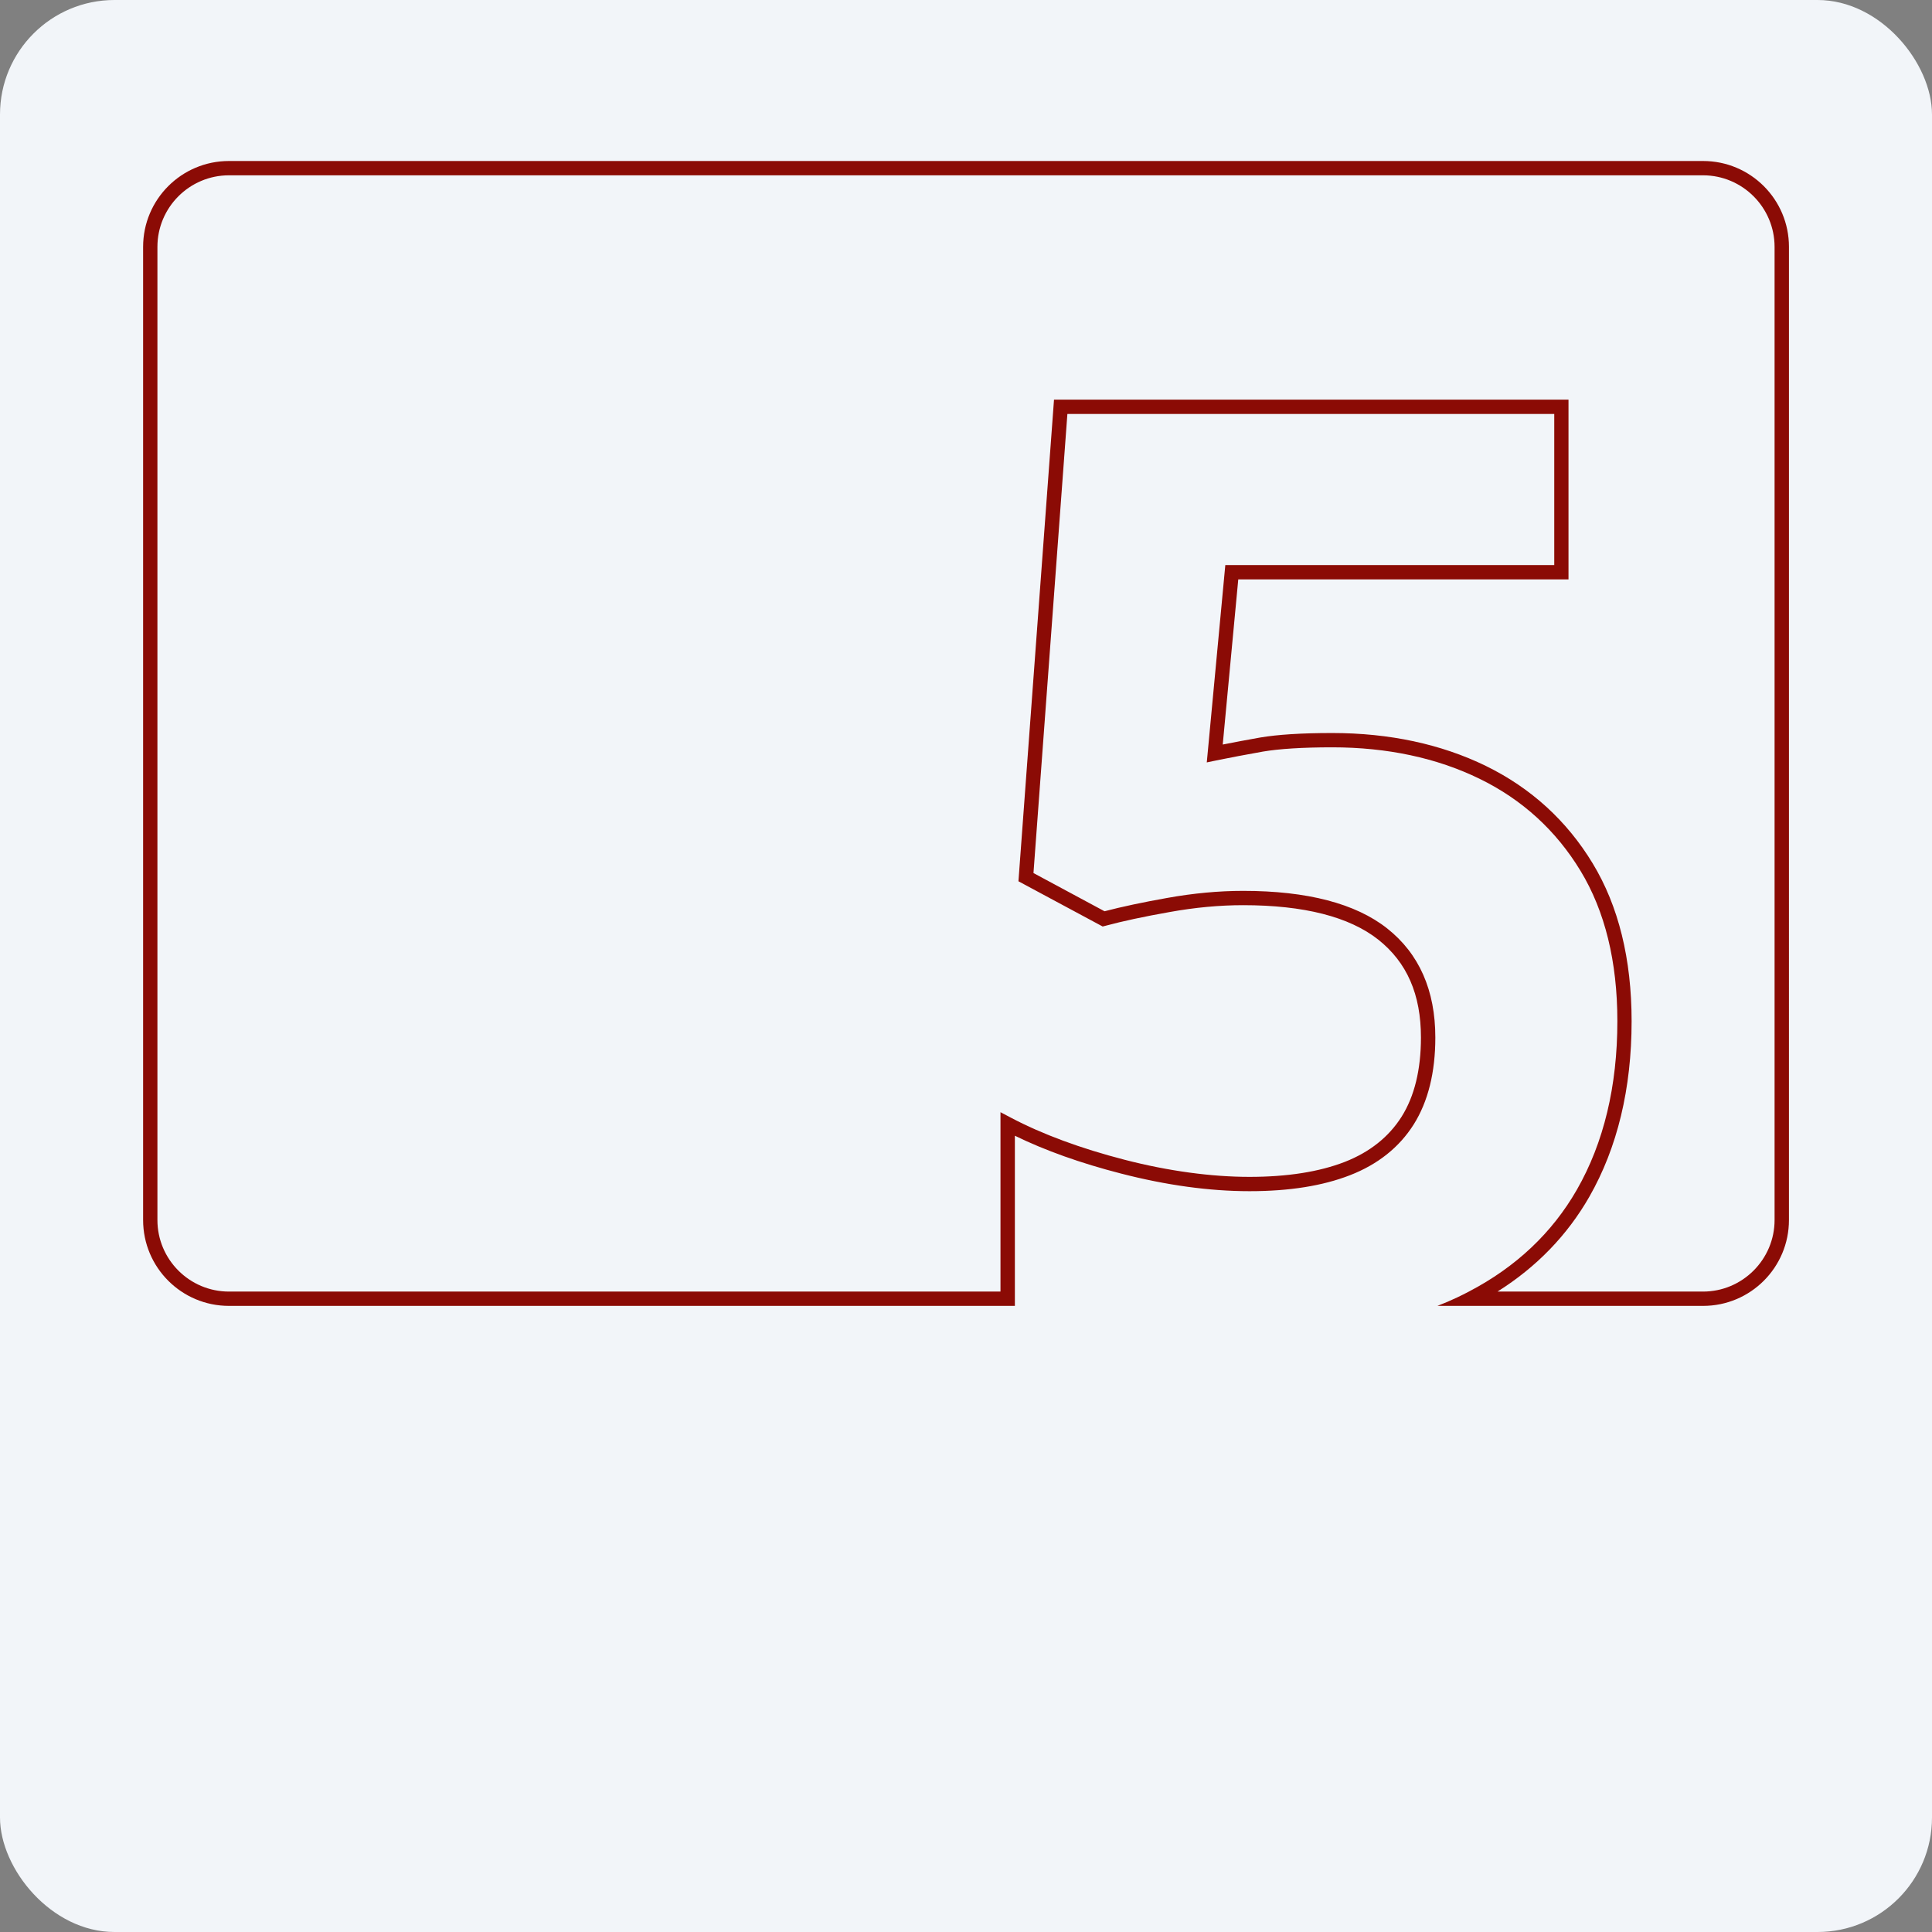<?xml version="1.0" encoding="UTF-8"?>
<svg id="Layer_1" data-name="Layer 1" xmlns="http://www.w3.org/2000/svg" viewBox="0 0 270 270">
  <rect x="0" y="0" width="270" height="270" fill="#808080" stroke="none"/>
  <defs>
    <style>
      .cls-1 {
        fill: #f2f5f9;
      }

      .cls-2 {
        fill: #8b0b05;
      }
    </style>
  </defs>
  <rect class="cls-1" width="270" height="270" rx="16" ry="16"/>
  <path class="cls-2" d="M238,22.5H32c-6.63,0-12,5.37-12,12V170.5c0,6.63,5.37,12,12,12h109.83v-2.46s0,0,0,0v-21.32c4.22,2.06,9.2,3.84,14.85,5.29,6.32,1.63,12.35,2.46,17.94,2.46s10.24-.75,14.04-2.23c3.89-1.51,6.89-3.9,8.91-7.1,2-3.18,3.02-7.26,3.02-12.14,0-6.59-2.26-11.72-6.73-15.25-4.4-3.48-11.17-5.25-20.12-5.25-3.39,0-6.97,.33-10.63,.99-3.44,.61-6.38,1.24-8.75,1.86l-9.93-5.34,4.74-64.16h68.04v21.12h-45.97l-2.59,27.58,1.32-.28c1.99-.4,4.18-.82,6.5-1.23,2.29-.39,5.56-.6,9.71-.6,7.69,0,14.62,1.48,20.6,4.4,5.95,2.9,10.69,7.23,14.1,12.86,3.42,5.63,5.15,12.7,5.15,21.01,0,9.07-1.9,16.99-5.65,23.54-3.45,6.03-8.52,10.82-15.1,14.25-.54,.29-1.1,.56-1.66,.83-.88,.42-1.8,.81-2.74,1.17h37.13c6.63,0,12-5.37,12-12V34.5c0-6.63-5.37-12-12-12Zm10,148c0,5.51-4.49,10-10,10h-28.72c5.45-3.43,9.75-7.87,12.83-13.25,3.92-6.86,5.91-15.12,5.91-24.54,0-8.68-1.83-16.1-5.44-22.05-3.61-5.96-8.63-10.54-14.93-13.62-6.25-3.05-13.48-4.6-21.48-4.6-4.27,0-7.65,.22-10.06,.63-1.83,.33-3.59,.65-5.23,.98l2.17-23.08h46.15v-25.12h-71.9l-4.97,67.31,11.77,6.32,.39-.1c2.37-.64,5.39-1.29,8.96-1.92,3.54-.64,7-.96,10.28-.96,8.49,0,14.84,1.62,18.88,4.81,4.02,3.19,5.97,7.66,5.97,13.69,0,4.49-.91,8.22-2.71,11.07-1.79,2.83-4.46,4.95-7.94,6.31-3.58,1.39-8.05,2.09-13.32,2.09s-11.29-.8-17.44-2.39c-6.16-1.59-11.51-3.57-15.89-5.88l-1.46-.77v25.07H32c-5.52,0-10-4.49-10-10V34.5c0-5.51,4.48-10,10-10H238c5.51,0,10,4.49,10,10V170.5Z"/>
</svg>
